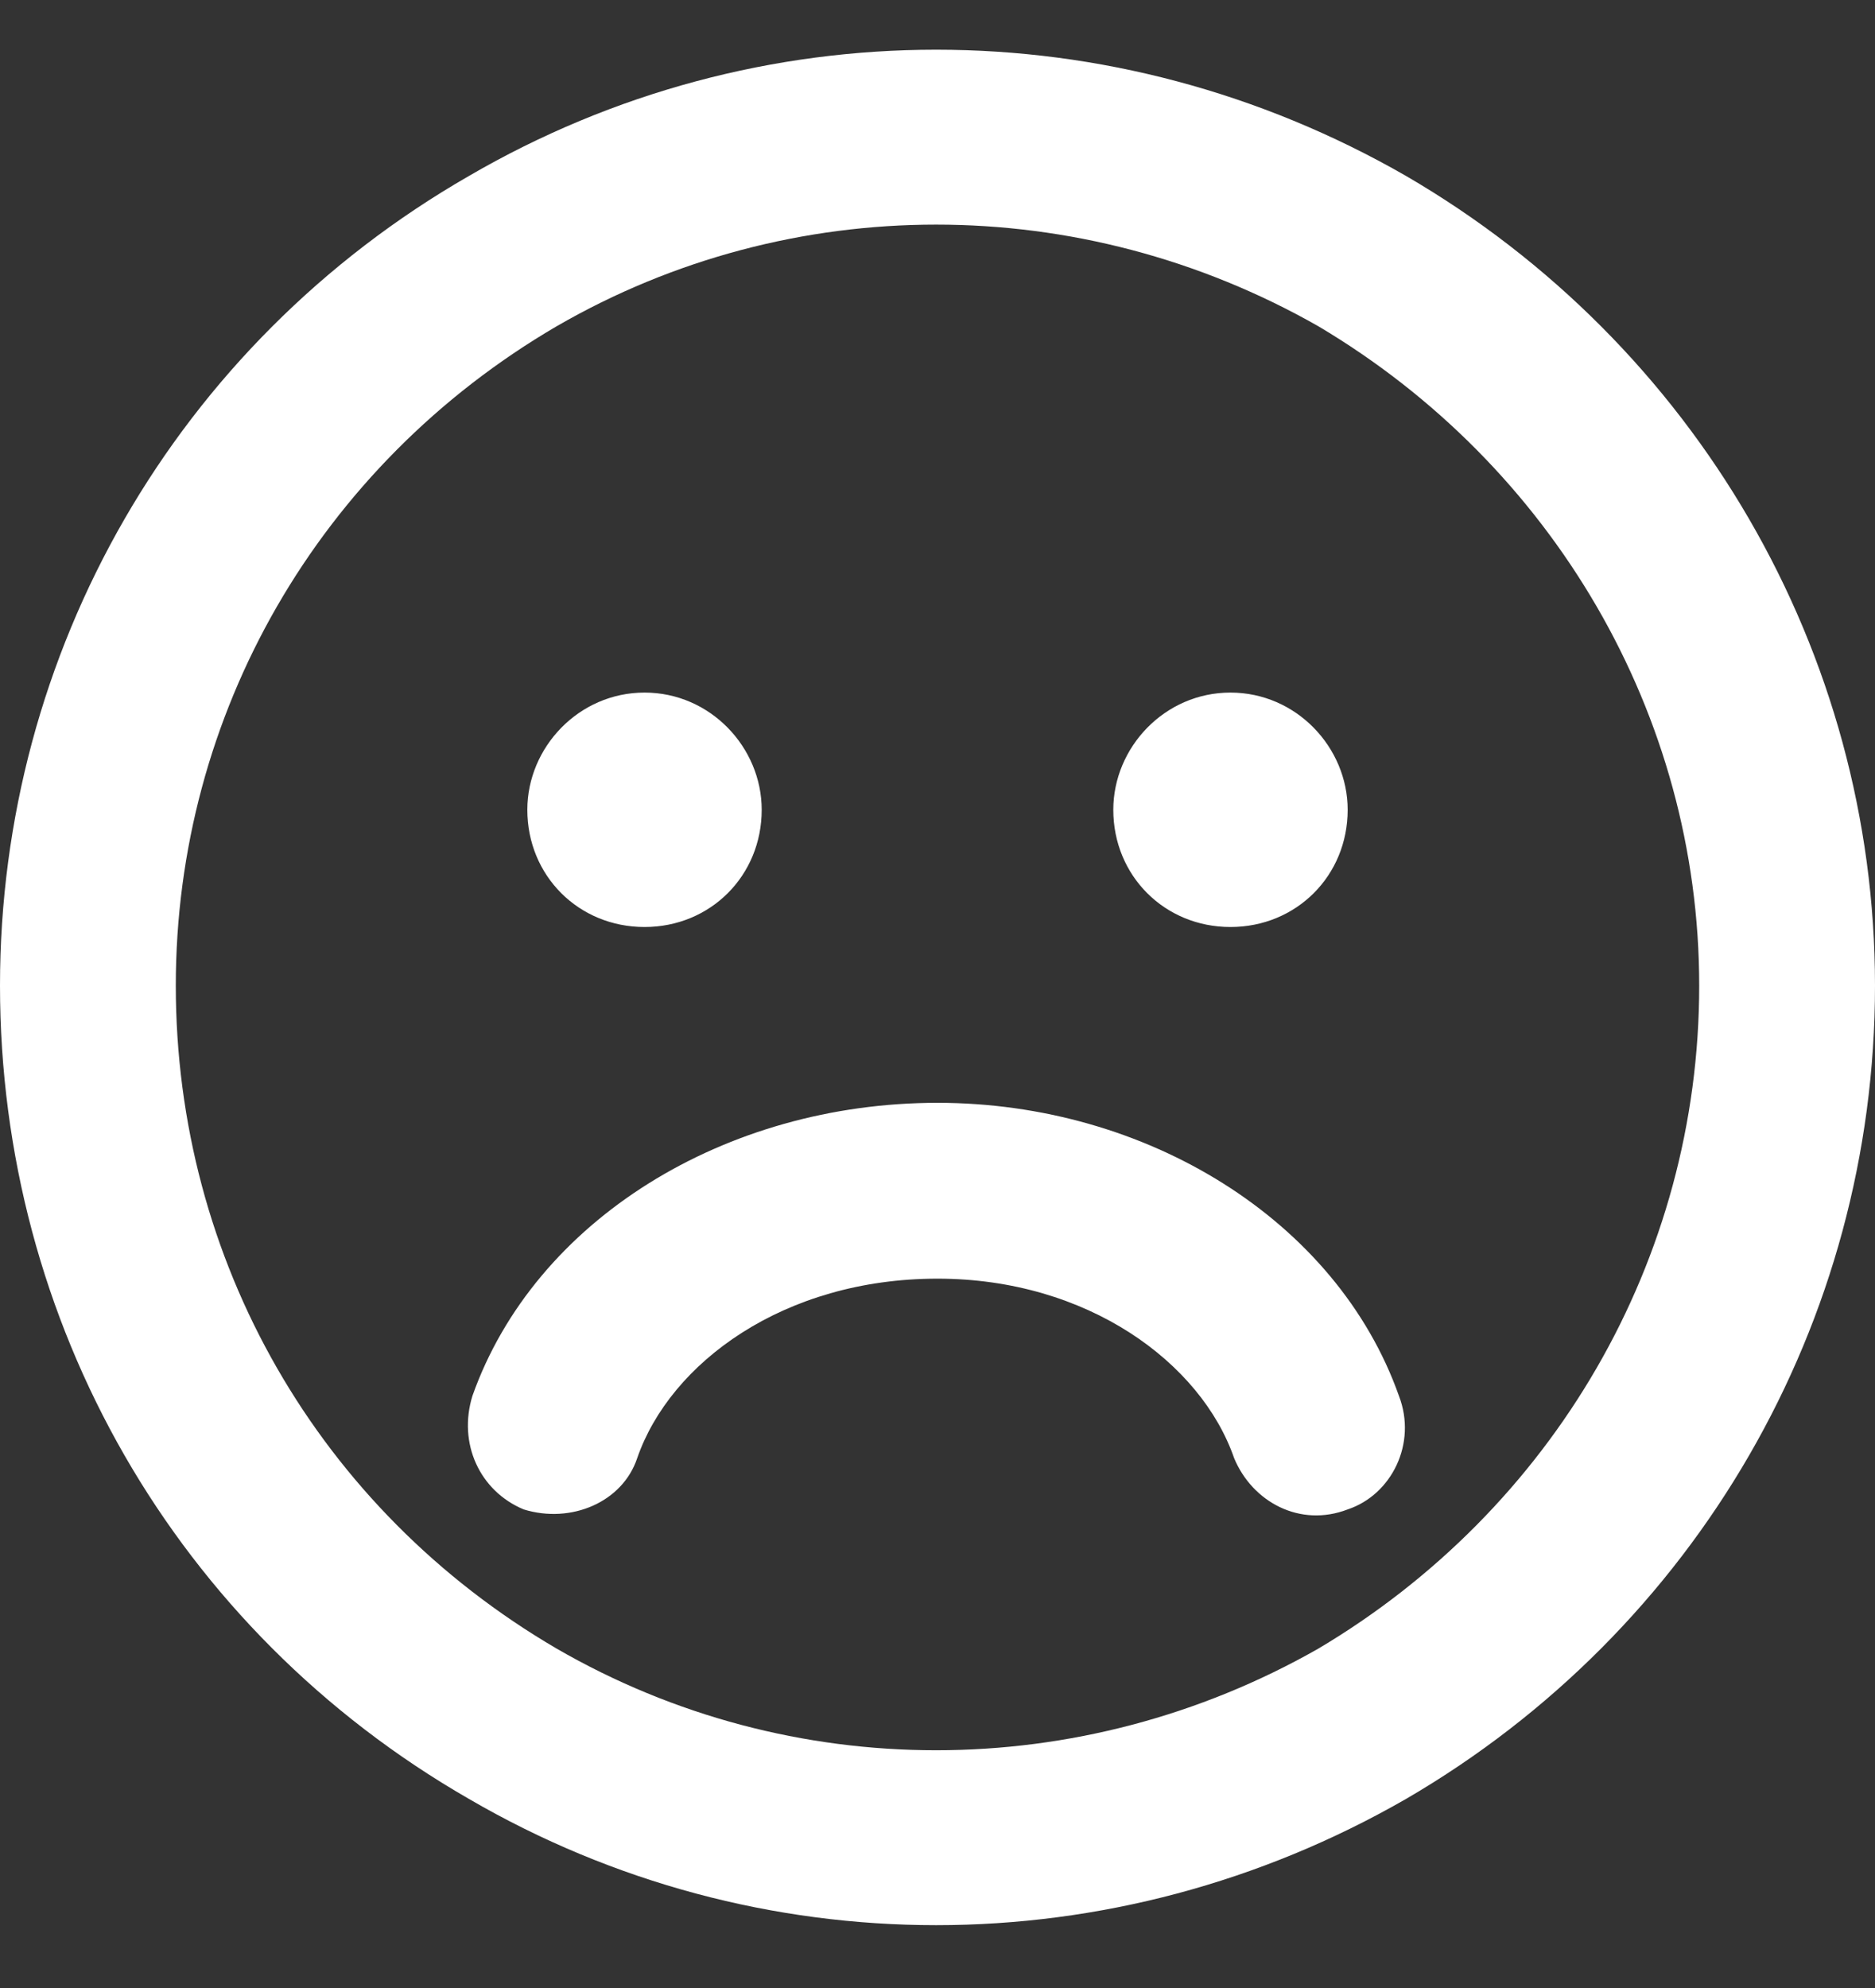 <svg width="50" height="53" viewBox="0 0 50 53" fill="none" xmlns="http://www.w3.org/2000/svg">
<rect x="0" y="0" width="50" height="53" fill="#333333" stroke="none"/>
<path d="M45.312 26.276C45.312 19.05 41.406 12.409 35.156 8.698C28.809 5.085 21.094 5.085 14.844 8.698C8.496 12.409 4.688 19.05 4.688 26.276C4.688 33.601 8.496 40.241 14.844 43.952C21.094 47.565 28.809 47.565 35.156 43.952C41.406 40.241 45.312 33.601 45.312 26.276ZM0 26.276C0 17.39 4.688 9.187 12.5 4.694C20.215 0.202 29.688 0.202 37.5 4.694C45.215 9.187 50 17.39 50 26.276C50 35.261 45.215 43.464 37.5 47.956C29.688 52.448 20.215 52.448 12.5 47.956C4.688 43.464 0 35.261 0 26.276ZM16.992 38.874C16.602 40.046 15.234 40.632 13.965 40.241C12.793 39.753 12.207 38.483 12.598 37.214C14.258 32.526 19.336 29.401 25 29.401C30.566 29.401 35.645 32.526 37.305 37.214C37.793 38.483 37.109 39.851 35.938 40.241C34.668 40.73 33.398 40.046 32.91 38.874C32.031 36.335 29.004 34.089 25 34.089C20.898 34.089 17.871 36.335 16.992 38.874ZM14.062 21.589C14.062 19.929 15.43 18.464 17.188 18.464C18.945 18.464 20.312 19.929 20.312 21.589C20.312 23.347 18.945 24.714 17.188 24.714C15.43 24.714 14.062 23.347 14.062 21.589ZM32.812 18.464C34.57 18.464 35.938 19.929 35.938 21.589C35.938 23.347 34.57 24.714 32.812 24.714C31.055 24.714 29.688 23.347 29.688 21.589C29.688 19.929 31.055 18.464 32.812 18.464Z" fill="white" style="fill:white;fill-opacity:1;"/>
</svg>
